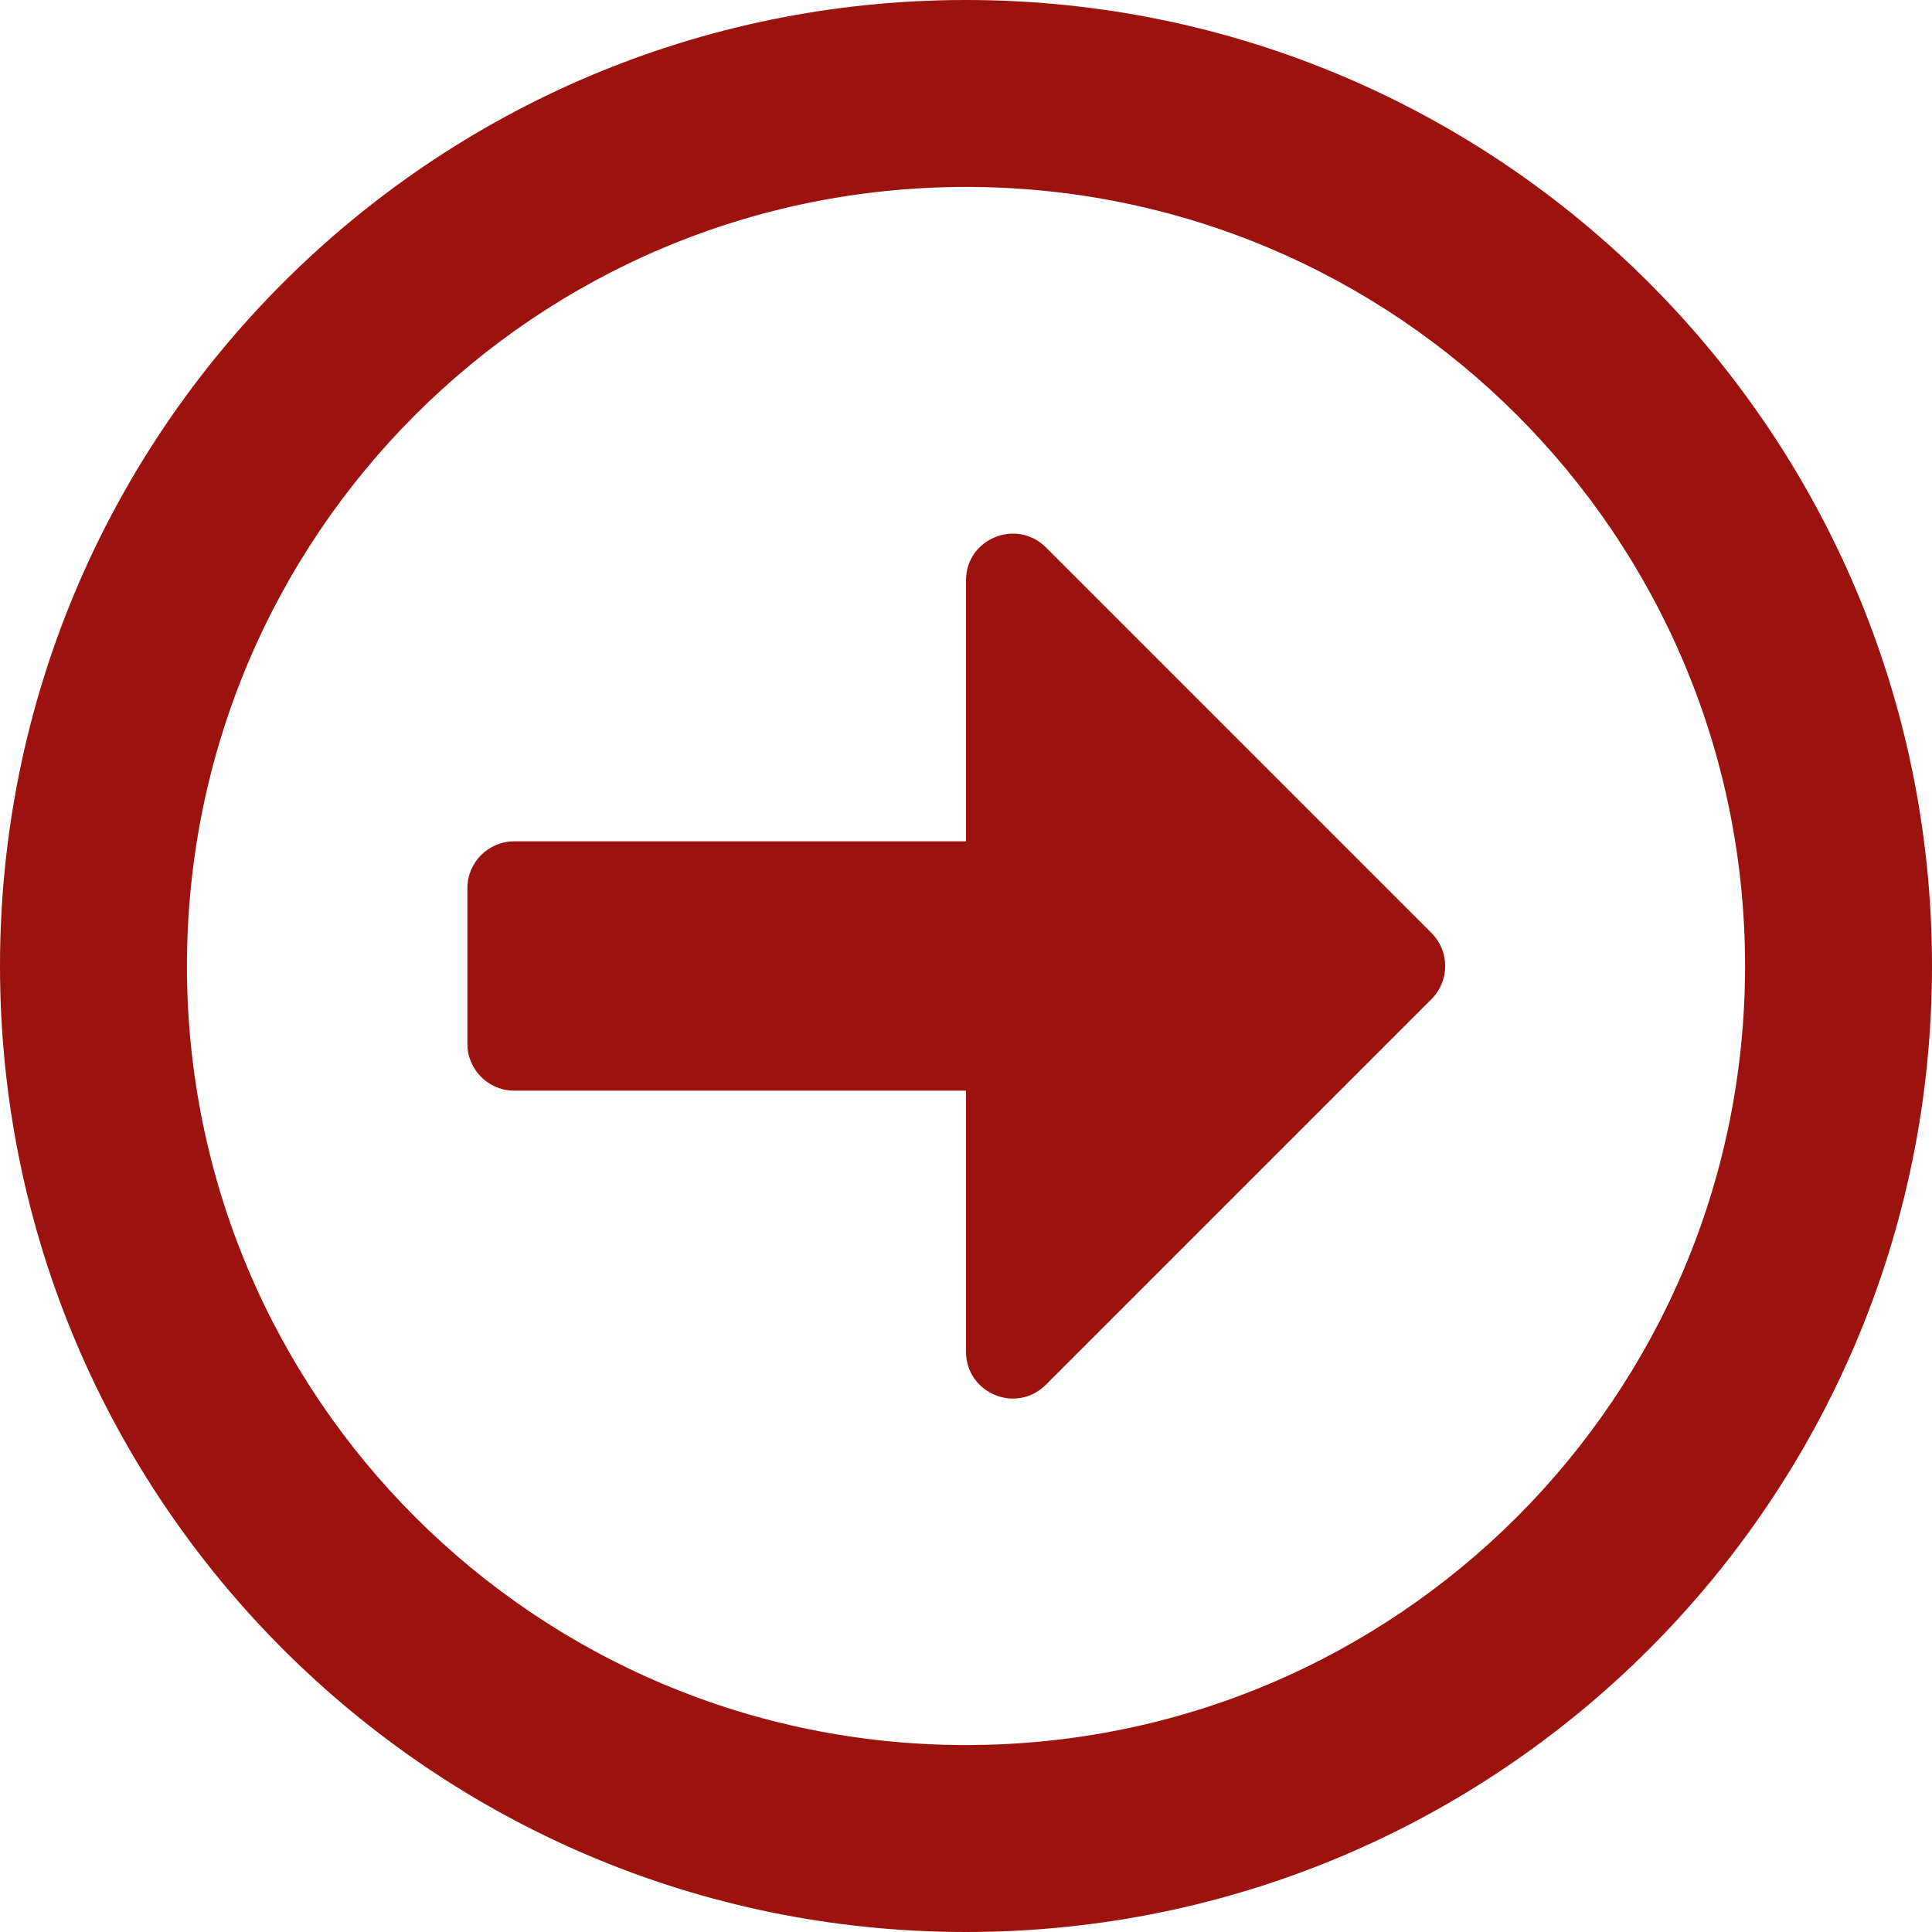 <?xml version="1.0" encoding="UTF-8" standalone="no"?>
<svg
   xmlns:dc="http://purl.org/dc/elements/1.1/"
   xmlns:cc="http://creativecommons.org/ns#"
   xmlns:rdf="http://www.w3.org/1999/02/22-rdf-syntax-ns#"
   xmlns:svg="http://www.w3.org/2000/svg"
   xmlns="http://www.w3.org/2000/svg"
   xmlns:sodipodi="http://sodipodi.sourceforge.net/DTD/sodipodi-0.dtd"
   xmlns:inkscape="http://www.inkscape.org/namespaces/inkscape"
   aria-hidden="true"
   focusable="false"
   data-prefix="far"
   data-icon="arrow-alt-circle-right"
   class="svg-inline--fa fa-arrow-alt-circle-right fa-w-16"
   role="img"
   viewBox="0 0 25 25"
   version="1.1"
   id="svg4"
   sodipodi:docname="Common_Next.svg"
   inkscape:version="0.92.3 (2405546, 2018-03-11)"
   width="25"
   height="25">
  <defs
     id="defs8" />
  <sodipodi:namedview
     pagecolor="#ffffff"
     bordercolor="#666666"
     borderopacity="1"
     objecttolerance="10"
     gridtolerance="10"
     guidetolerance="10"
     inkscape:pageopacity="0"
     inkscape:pageshadow="2"
     inkscape:window-width="1555"
     inkscape:window-height="761"
     id="namedview6"
     showgrid="false"
     inkscape:zoom="2.6074563"
     inkscape:cx="88.161818"
     inkscape:cy="46.223481"
     inkscape:window-x="0"
     inkscape:window-y="0"
     inkscape:window-maximized="0"
     inkscape:current-layer="svg4" />
  <path
     d="M 25,12.5 C 25,5.595 19.405,0 12.5,0 5.595,0 0,5.595 0,12.5 0,19.405 5.595,25 12.5,25 19.405,25 25,19.405 25,12.5 Z m -22.581,0 C 2.419,6.93 6.93,2.419 12.5,2.419 c 5.57,0 10.081,4.511 10.081,10.081 0,5.57 -4.511,10.081 -10.081,10.081 C 6.93,22.581 2.419,18.07 2.419,12.5 Z m 3.629,1.008 v -2.016 c 0,-0.333 0.272,-0.605 0.605,-0.605 H 12.5 V 7.51 c 0,-0.539 0.65,-0.806 1.033,-0.428 l 4.99,4.99 c 0.237,0.237 0.237,0.62 0,0.857 l -4.99,4.99 C 13.15,18.301 12.5,18.029 12.5,17.49 V 14.113 H 6.653 c -0.333,0 -0.605,-0.272 -0.605,-0.605 z"
     id="path2"
     style="fill:#9b120f;fill-opacity:0.994;stroke-width:0.05"
     inkscape:connector-curvature="0" />
</svg>
